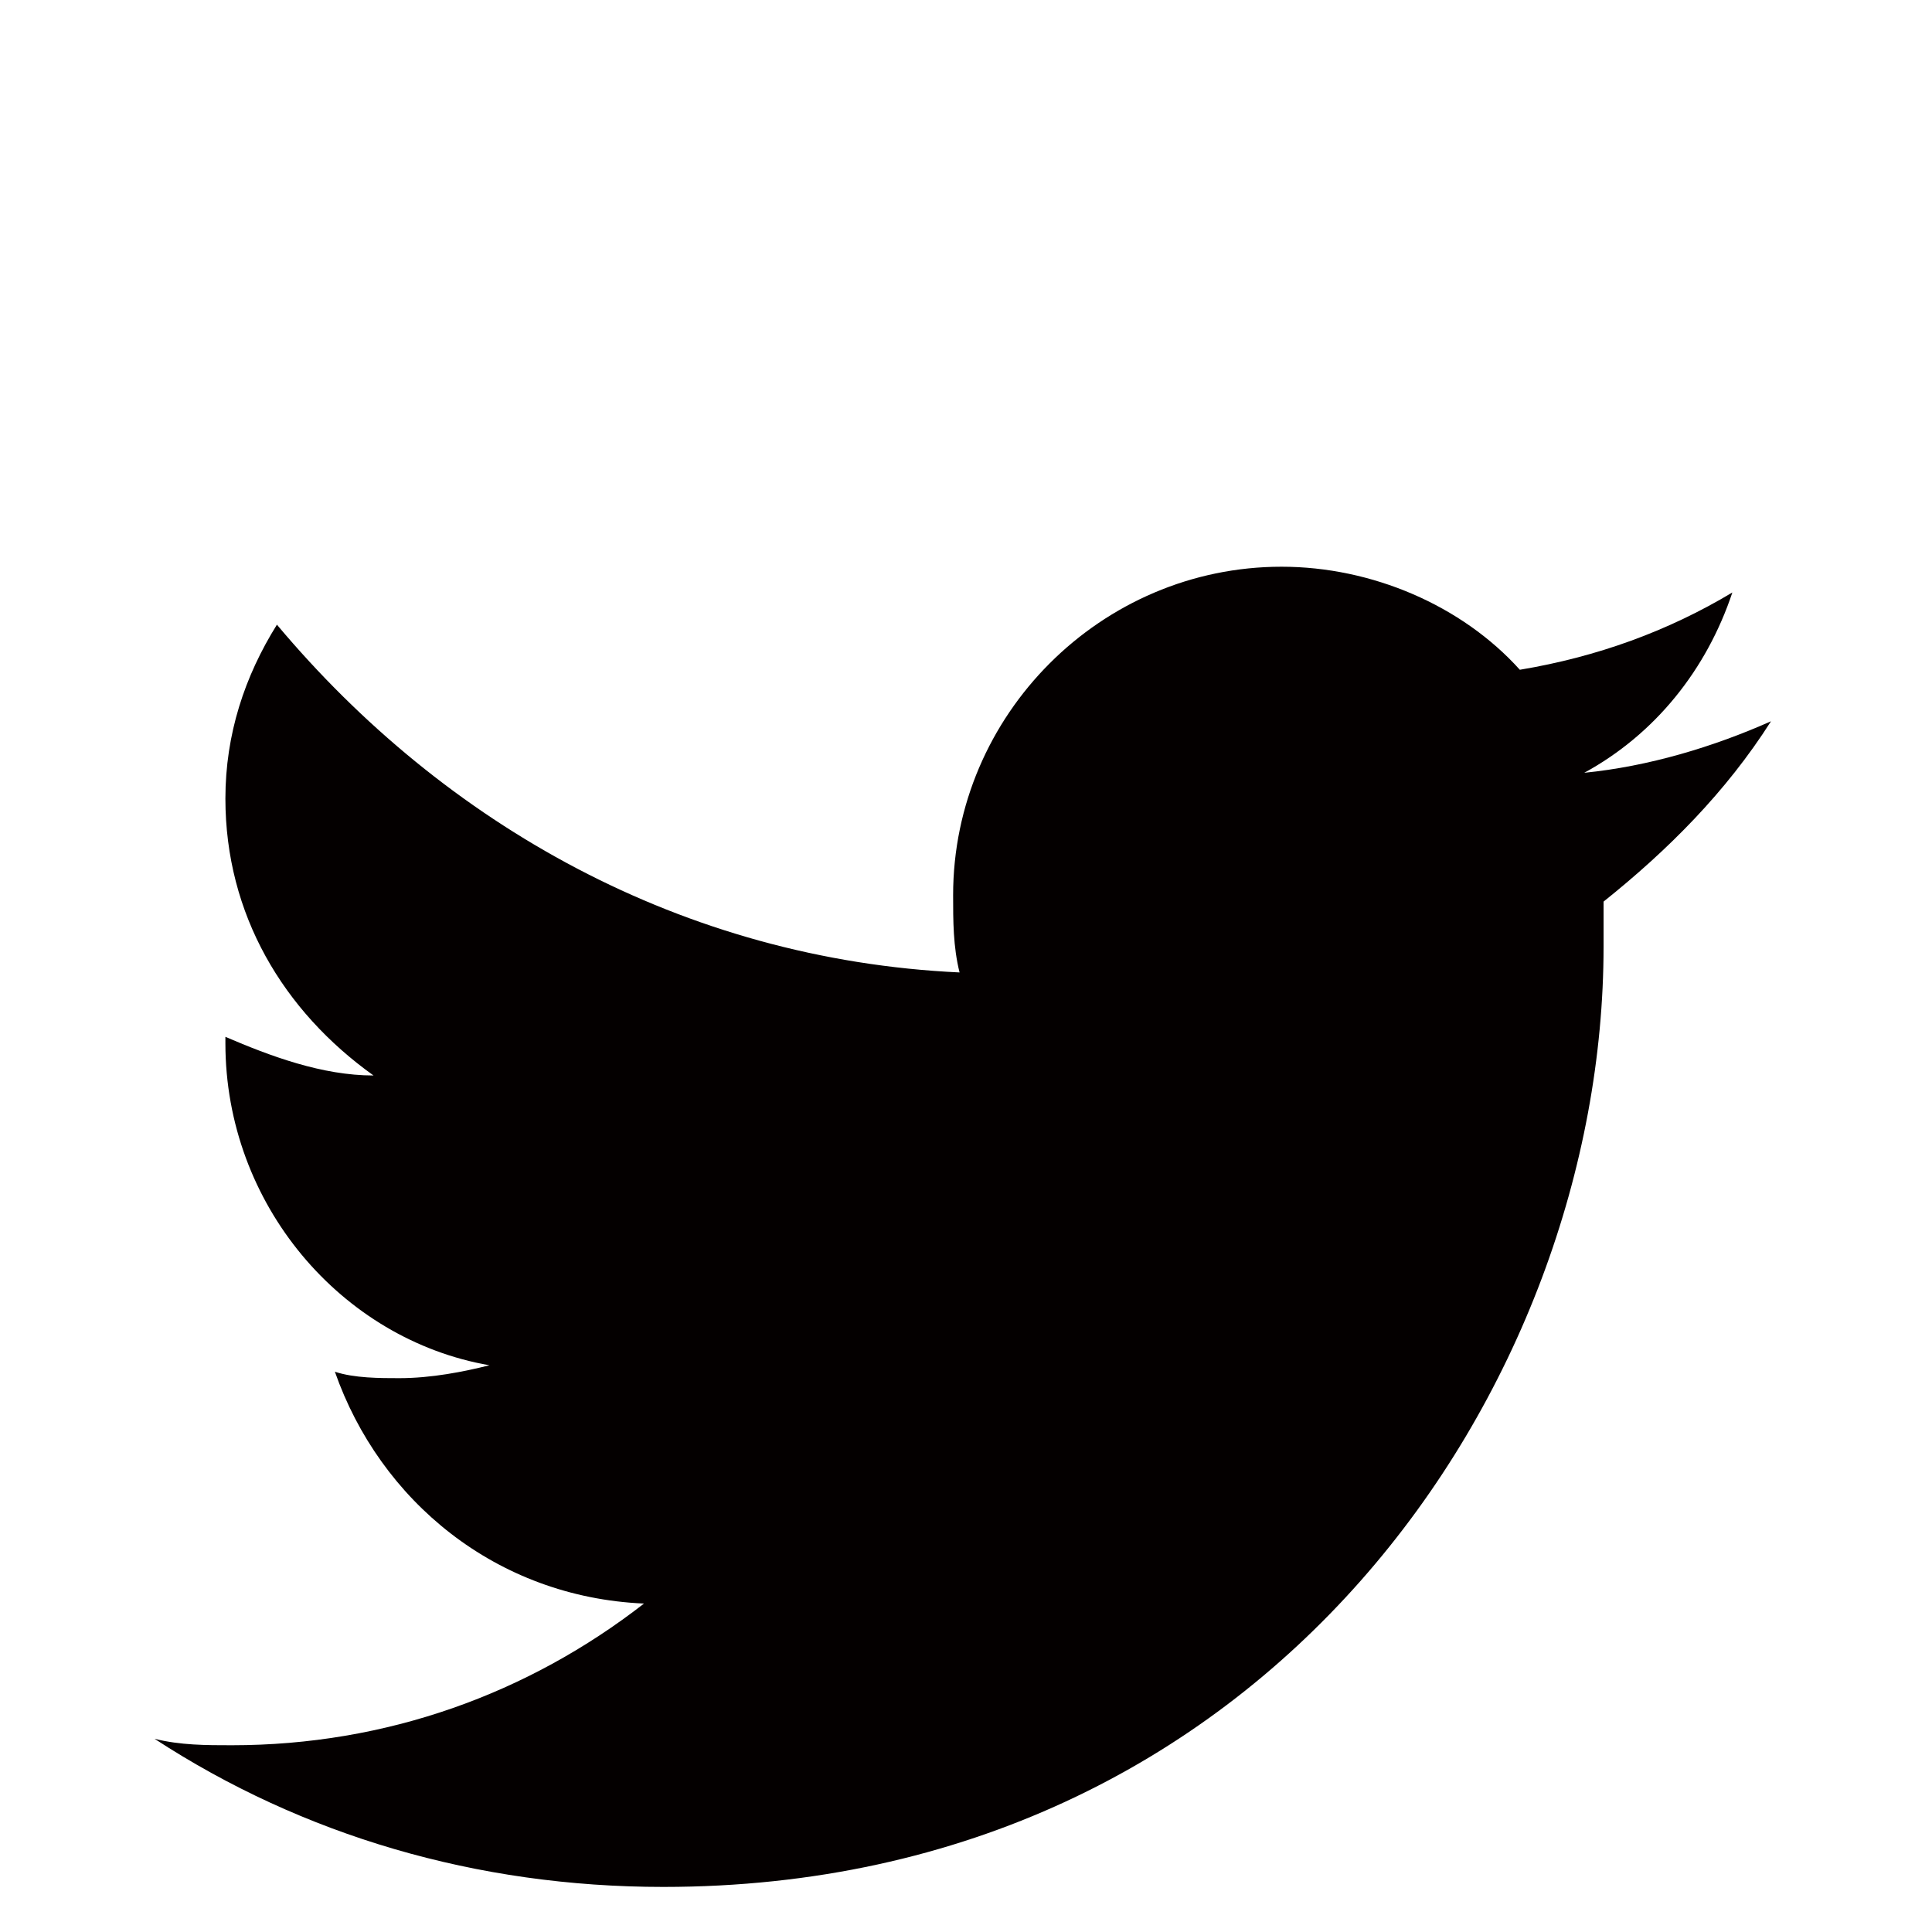 <?xml version="1.0" encoding="utf-8"?>
<!-- Generator: Adobe Illustrator 20.0.0, SVG Export Plug-In . SVG Version: 6.00 Build 0)  -->
<svg version="1.1" id="レイヤー_1" xmlns="http://www.w3.org/2000/svg" xmlns:xlink="http://www.w3.org/1999/xlink" x="0px"
	 y="0px" viewBox="0 0 30 30" style="enable-background:new 0 0 30 30;" xml:space="preserve">
<style type="text/css">
	.st0{fill:#040000;}
</style>
<path class="st0" d="M27.5,11.2c-0.9,0.4-1.9,0.7-2.9,0.8c1.1-0.6,1.9-1.6,2.3-2.8c-1,0.6-2.1,1-3.3,1.2c-0.9-1-2.3-1.6-3.7-1.6
	c-2.8,0-5.1,2.3-5.1,5.1c0,0.4,0,0.8,0.1,1.2c-4.3-0.2-8-2.3-10.6-5.4c-0.5,0.8-0.8,1.7-0.8,2.7c0,1.8,0.9,3.3,2.3,4.3
	c-0.8,0-1.6-0.3-2.3-0.6c0,0,0,0,0,0.1c0,2.5,1.8,4.6,4.1,5c-0.4,0.1-0.9,0.2-1.4,0.2c-0.3,0-0.7,0-1-0.1c0.7,2,2.5,3.5,4.8,3.6
	c-1.8,1.4-4,2.2-6.4,2.2c-0.4,0-0.8,0-1.2-0.1c2.3,1.5,5,2.3,7.9,2.3c9.4,0,14.6-7.8,14.6-14.6c0-0.2,0-0.4,0-0.7
	C25.9,13.2,26.8,12.3,27.5,11.2z"/>
</svg>
